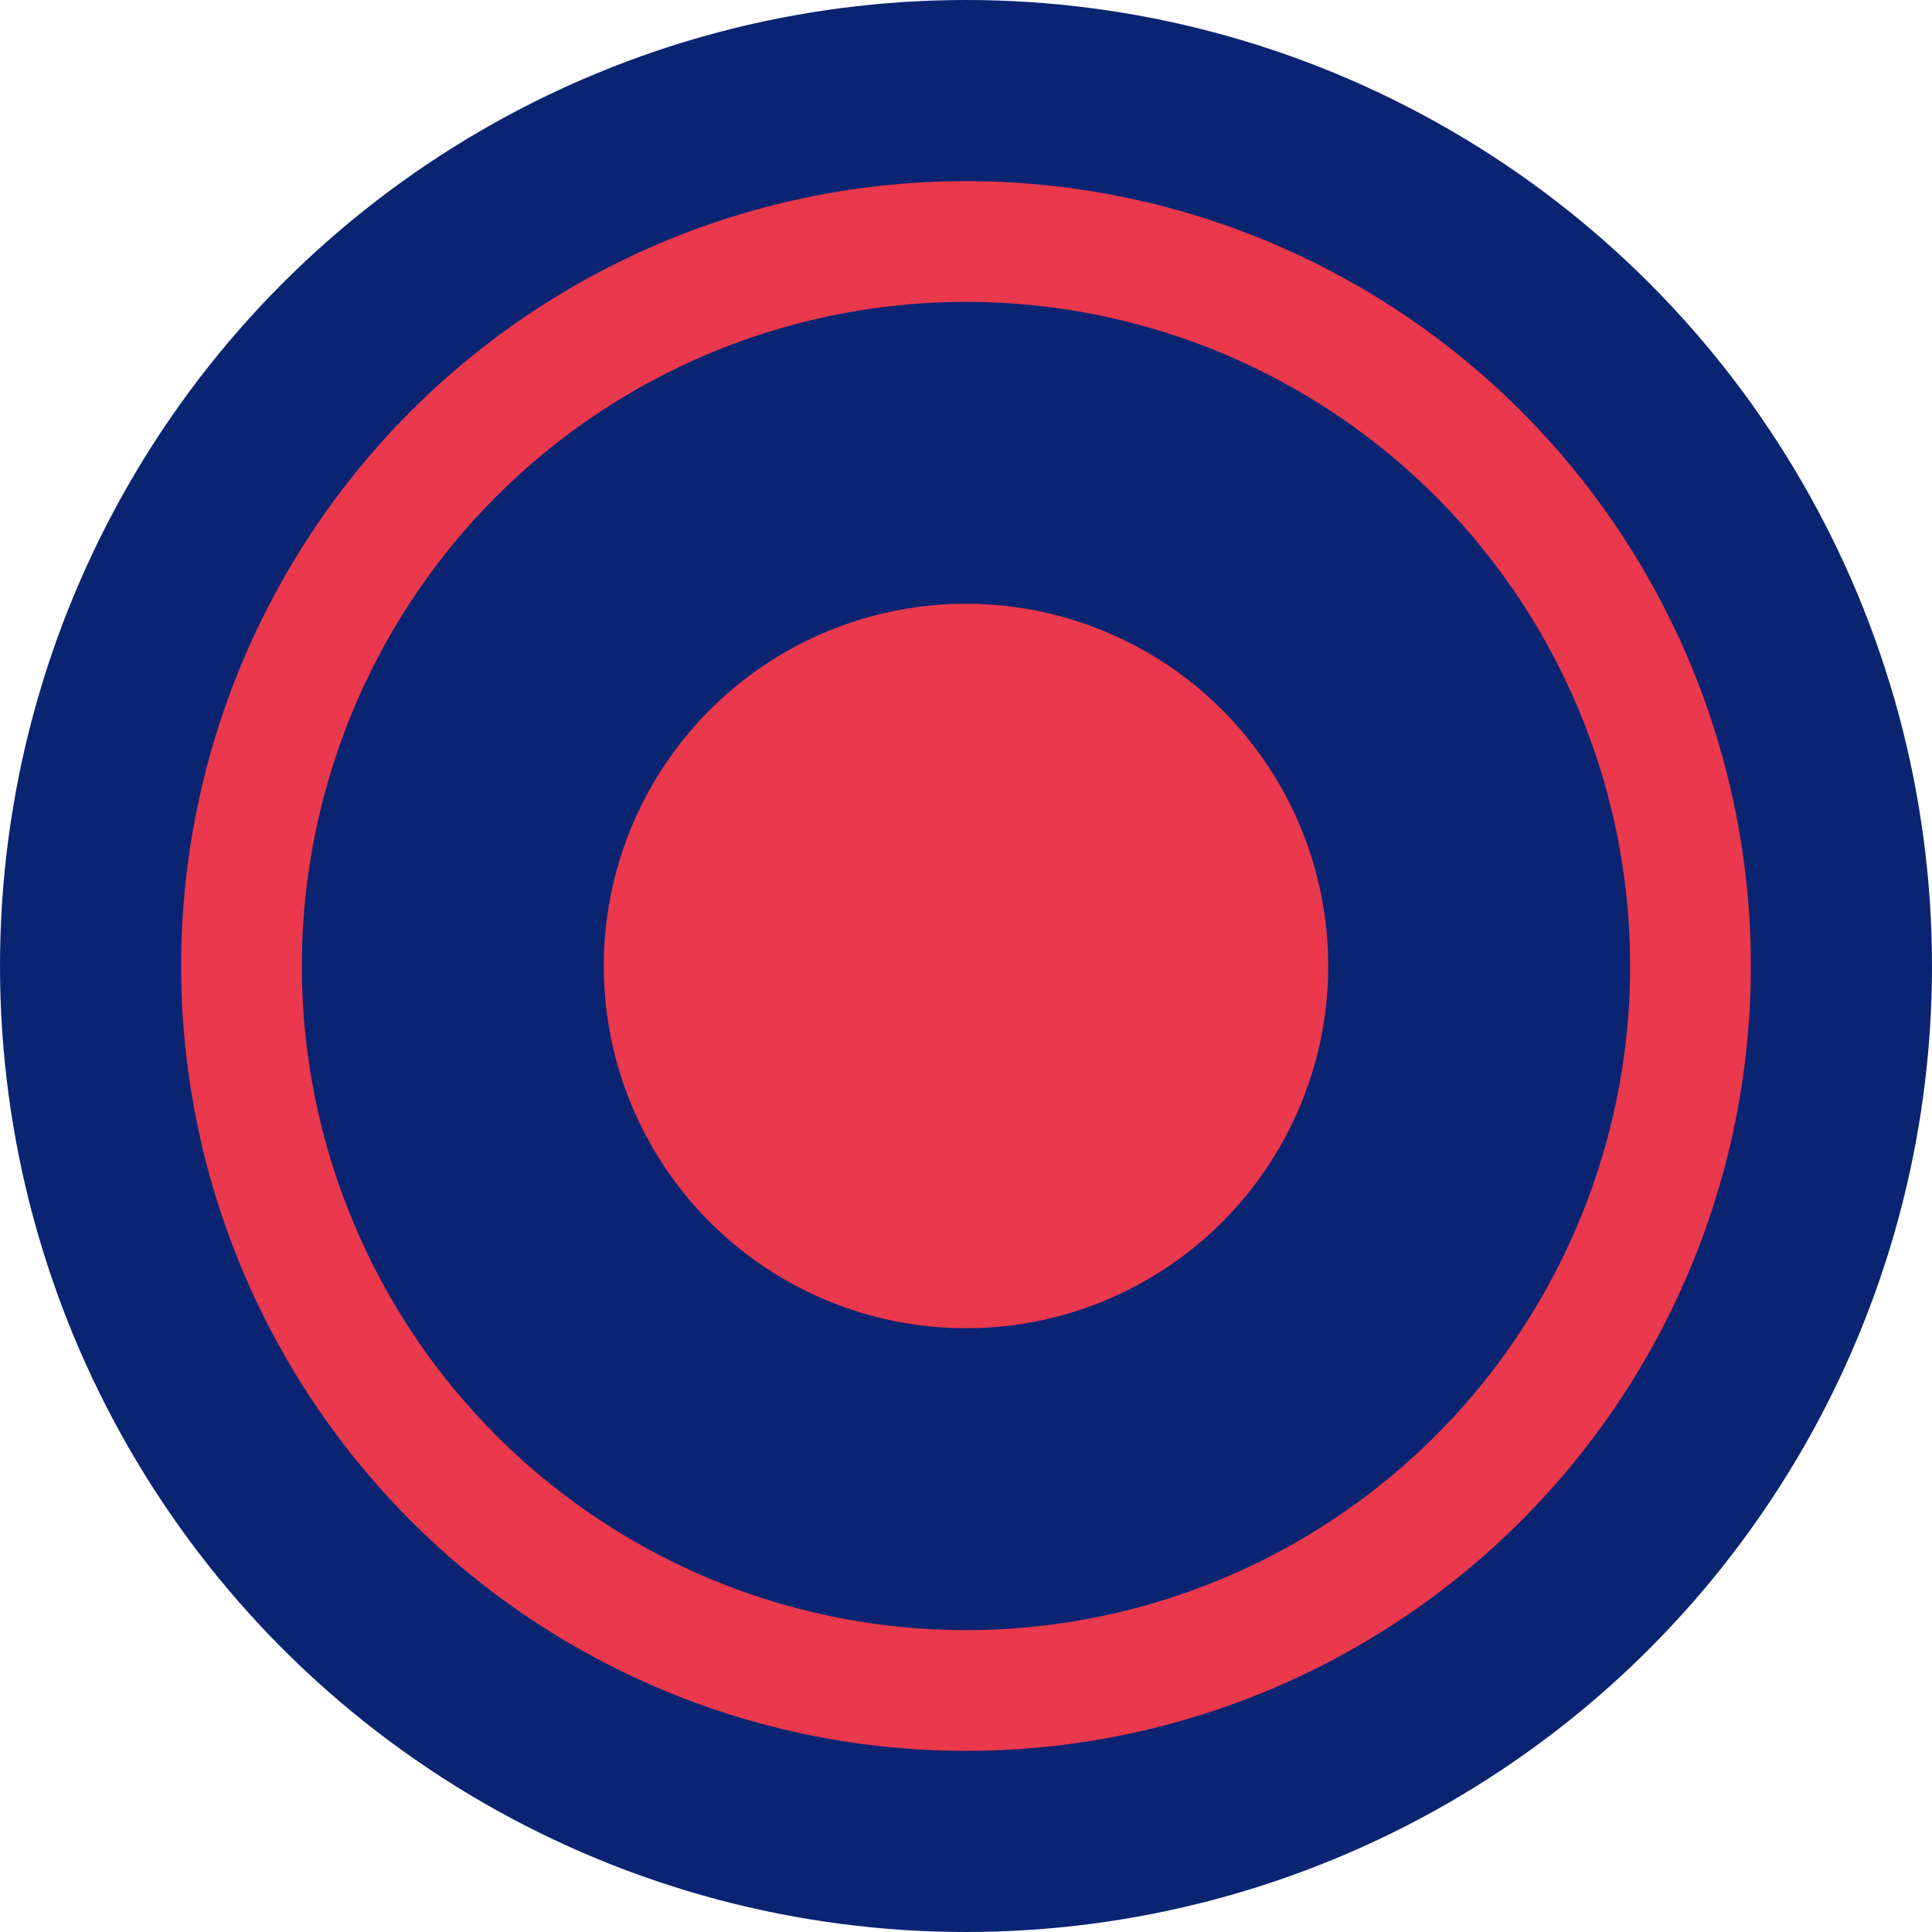 <svg xmlns="http://www.w3.org/2000/svg" width="32" height="32" viewBox="0 0 32 32">
  <circle cx="16" cy="16" r="16" fill="#0a2472"/>
  <circle cx="16" cy="16" r="12" fill="none" stroke="#ea384c" stroke-width="2"/>
  <circle cx="16" cy="16" r="6" fill="#ea384c"/>
</svg> 